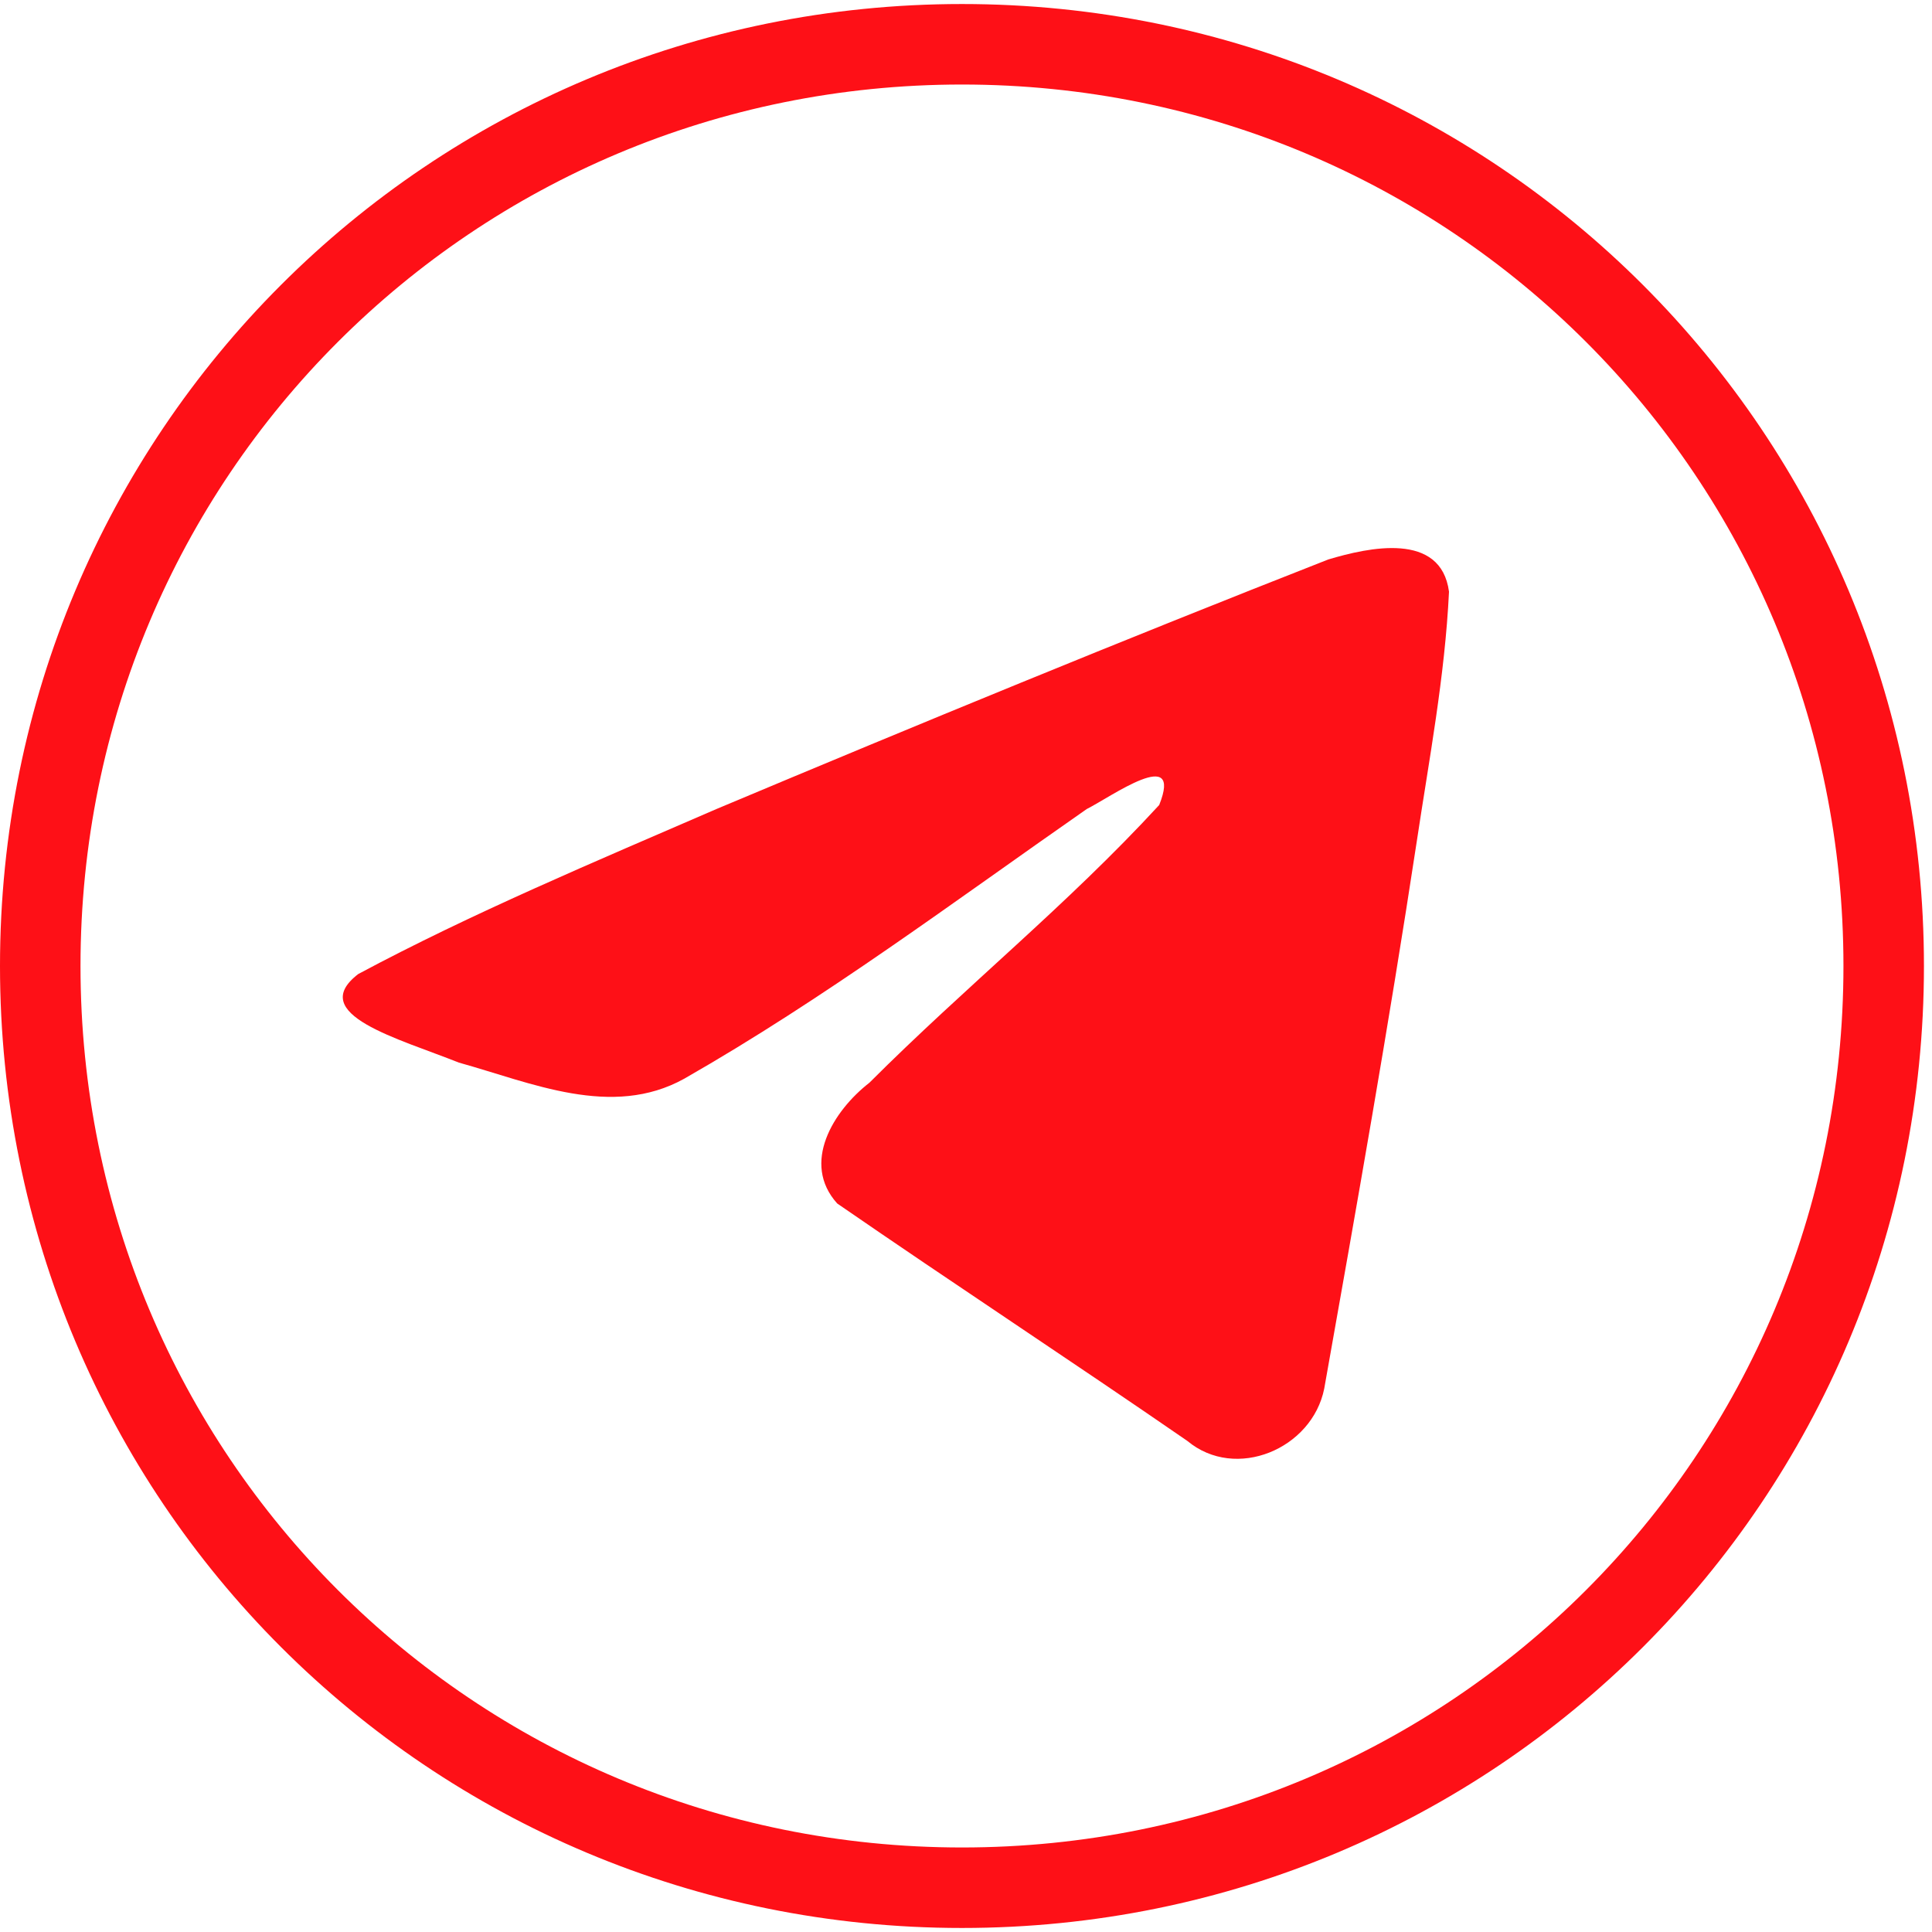 <?xml version="1.0" encoding="utf-8"?>
<!-- Generator: Adobe Illustrator 26.1.0, SVG Export Plug-In . SVG Version: 6.00 Build 0)  -->
<svg version="1.1" id="Слой_1" xmlns="http://www.w3.org/2000/svg" xmlns:xlink="http://www.w3.org/1999/xlink" x="0px" y="0px"
	 viewBox="0 0 48 48" style="enable-background:new 0 0 48 48;" xml:space="preserve">
<style type="text/css">
	.st0{fill:none;stroke:#FE1017;stroke-width:2;stroke-miterlimit:10;}
	.st1{fill:#FE1017;}
</style>
<path class="st0" d="M23.9,46.9c12.7,0,22.9-10.2,22.9-22.9S36.6,1.1,23.9,1.1S1,11.3,1,24S11.2,46.9,23.9,46.9z"/>
<path class="st1" d="M8.9,24.2c2.8-1.5,5.9-2.8,8.9-4.1c5-2.1,10.1-4.2,15.2-6.2c1-0.3,2.8-0.7,3,0.8c-0.1,2.1-0.5,4.2-0.8,6.2
	c-0.7,4.6-1.5,9.1-2.3,13.6c-0.3,1.5-2.2,2.3-3.4,1.3c-2.9-2-5.8-3.9-8.7-5.9c-0.9-1-0.1-2.3,0.8-3c2.4-2.4,4.9-4.4,7.2-6.9
	c0.6-1.5-1.2-0.2-1.8,0.1c-3.3,2.3-6.5,4.7-10,6.7c-1.8,1-3.8,0.1-5.6-0.4C9.9,25.8,7.6,25.2,8.9,24.2L8.9,24.2z"/>
</svg>

